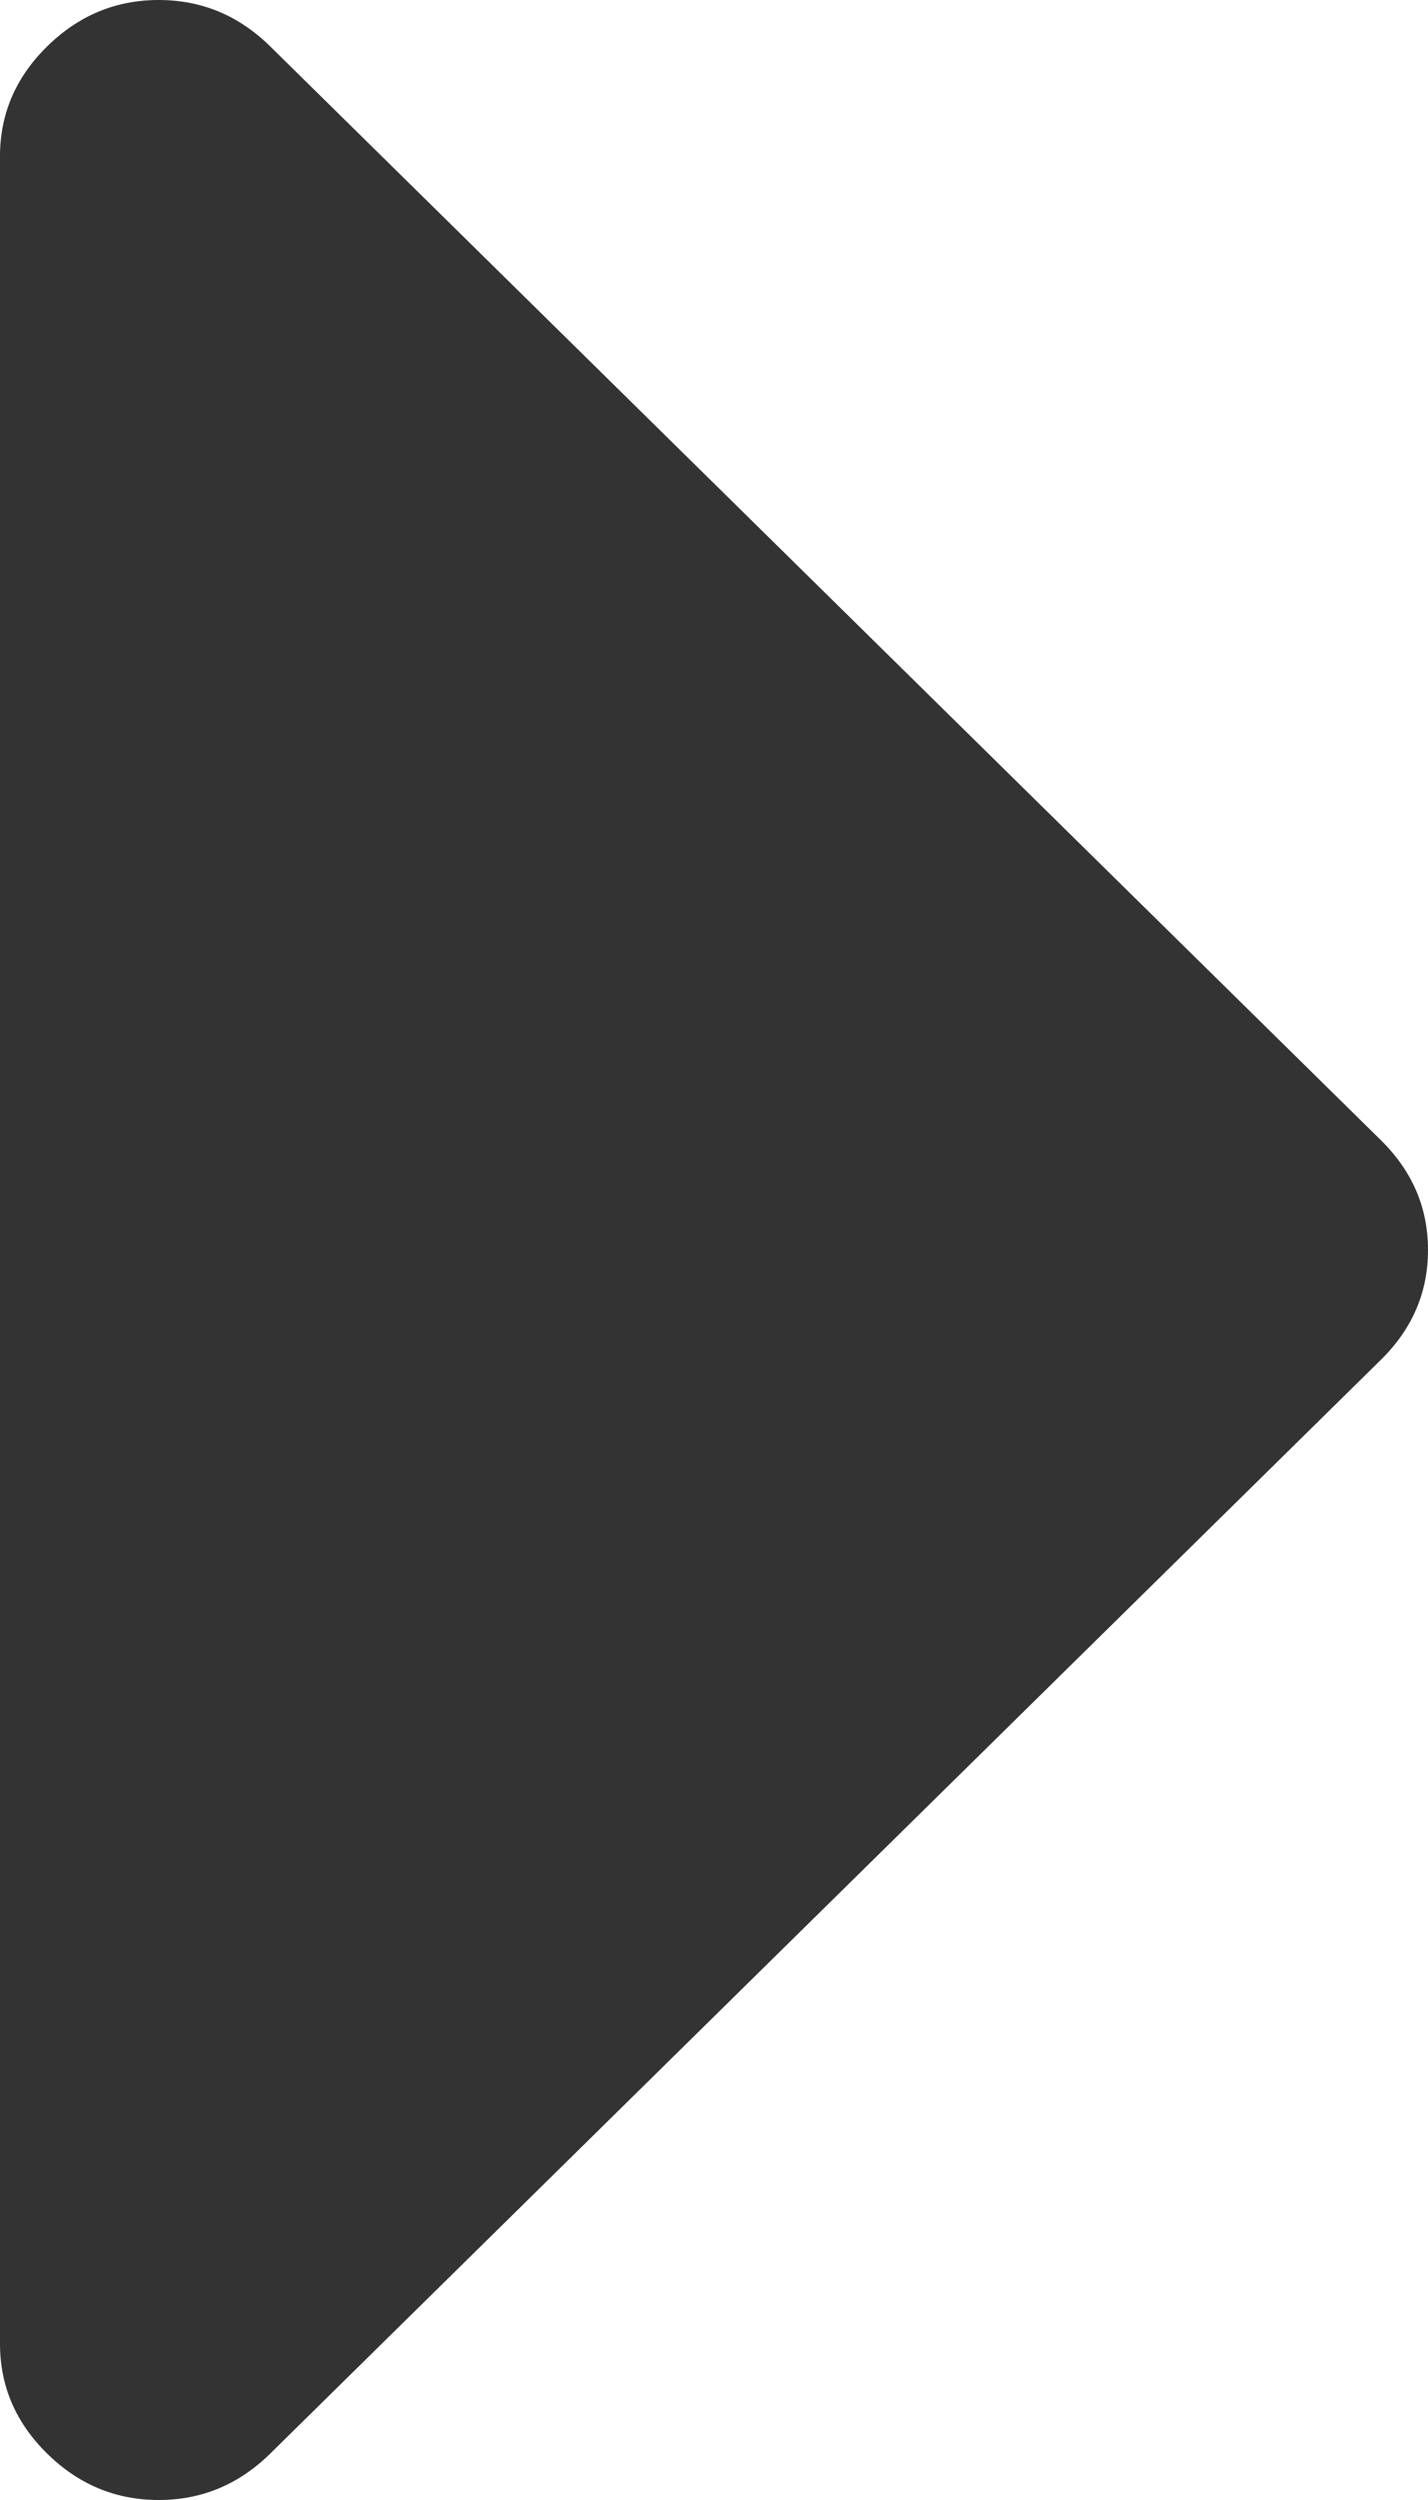 ﻿<?xml version="1.0" encoding="utf-8"?>
<svg version="1.1" xmlns:xlink="http://www.w3.org/1999/xlink" width="8px" height="14px" xmlns="http://www.w3.org/2000/svg">
  <g transform="matrix(1 0 0 1 -761 -2850 )">
    <path d="M 7.736 6.385  C 7.912 6.558  8 6.763  8 7  C 8 7.237  7.912 7.442  7.736 7.615  L 1.514 13.74  C 1.338 13.913  1.13 14  0.889 14  C 0.648 14  0.44 13.913  0.264 13.74  C 0.088 13.567  0 13.362  0 13.125  L 0 0.875  C 0 0.638  0.088 0.433  0.264 0.26  C 0.44 0.087  0.648 0  0.889 0  C 1.13 0  1.338 0.087  1.514 0.26  L 7.736 6.385  Z " fill-rule="nonzero" fill="#333333" stroke="none" transform="matrix(1 0 0 1 761 2850 )" />
  </g>
</svg>